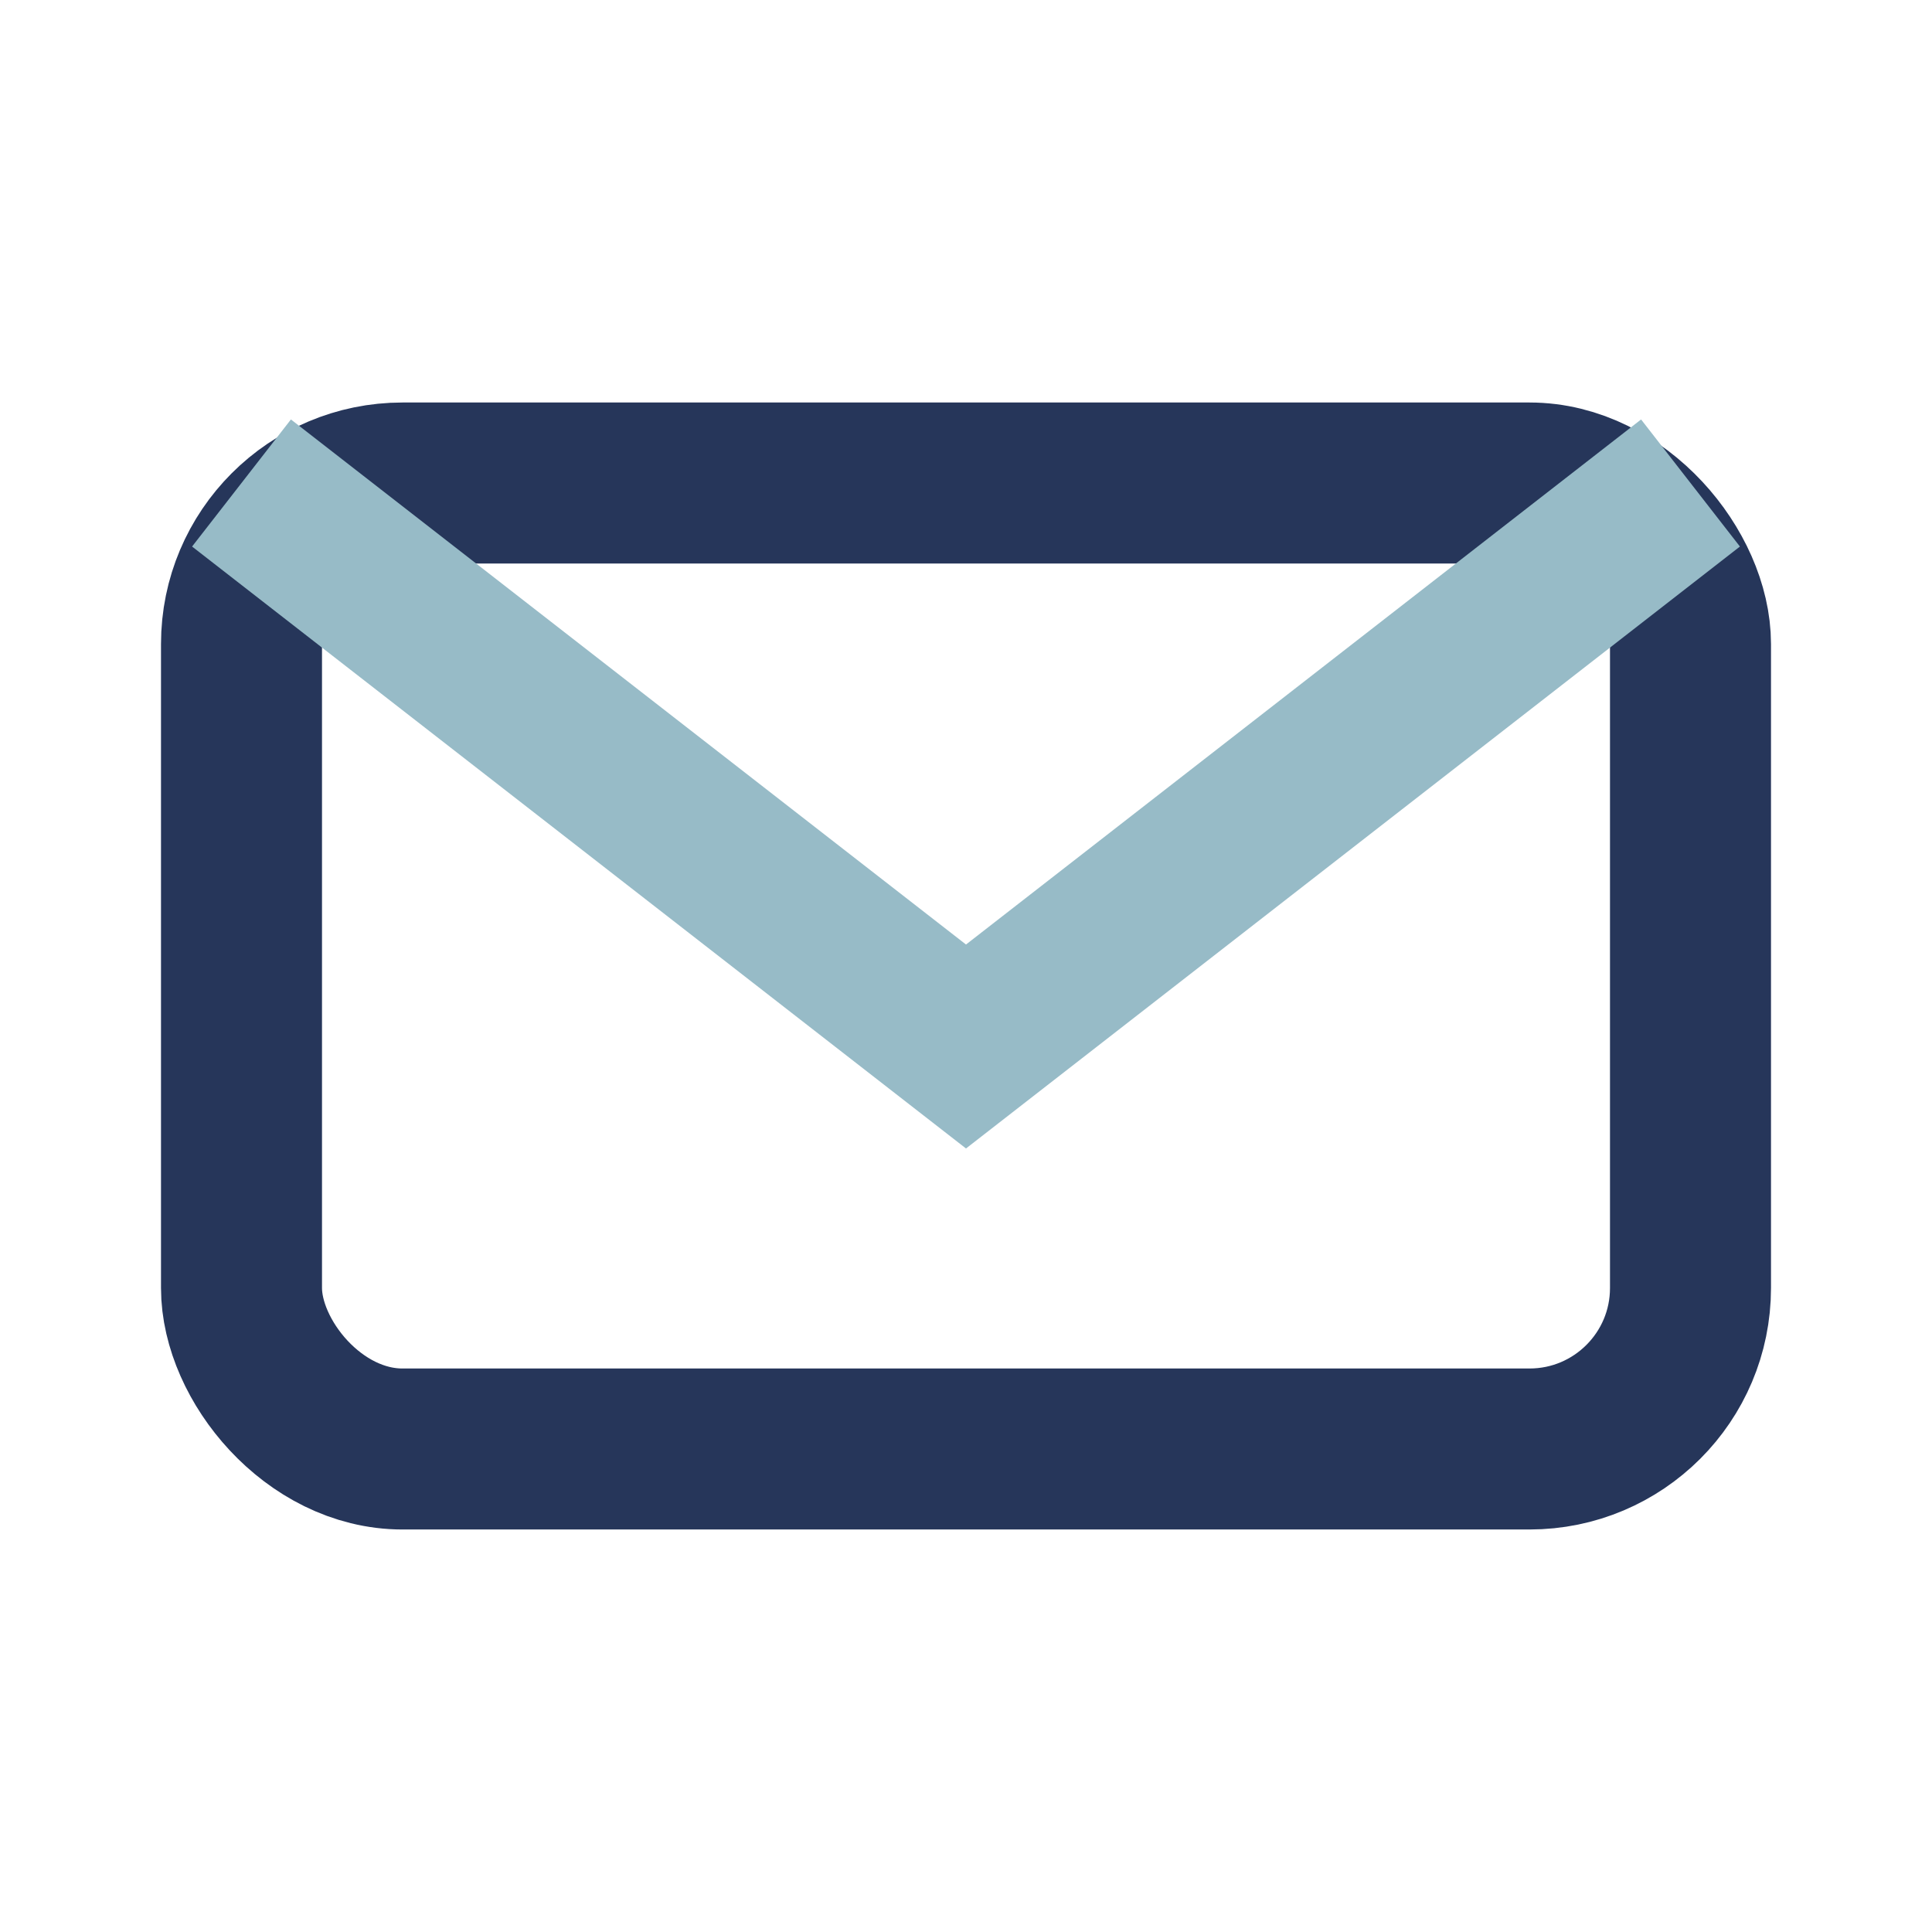 <?xml version="1.0" encoding="UTF-8"?>
<svg xmlns="http://www.w3.org/2000/svg" width="24" height="24" viewBox="0 0 24 24"><rect x="3" y="6" width="18" height="12" rx="2" fill="none" stroke="#26365A" stroke-width="2"/><path d="M3 6l9 7 9-7" fill="none" stroke="#97BBC7" stroke-width="2"/></svg>